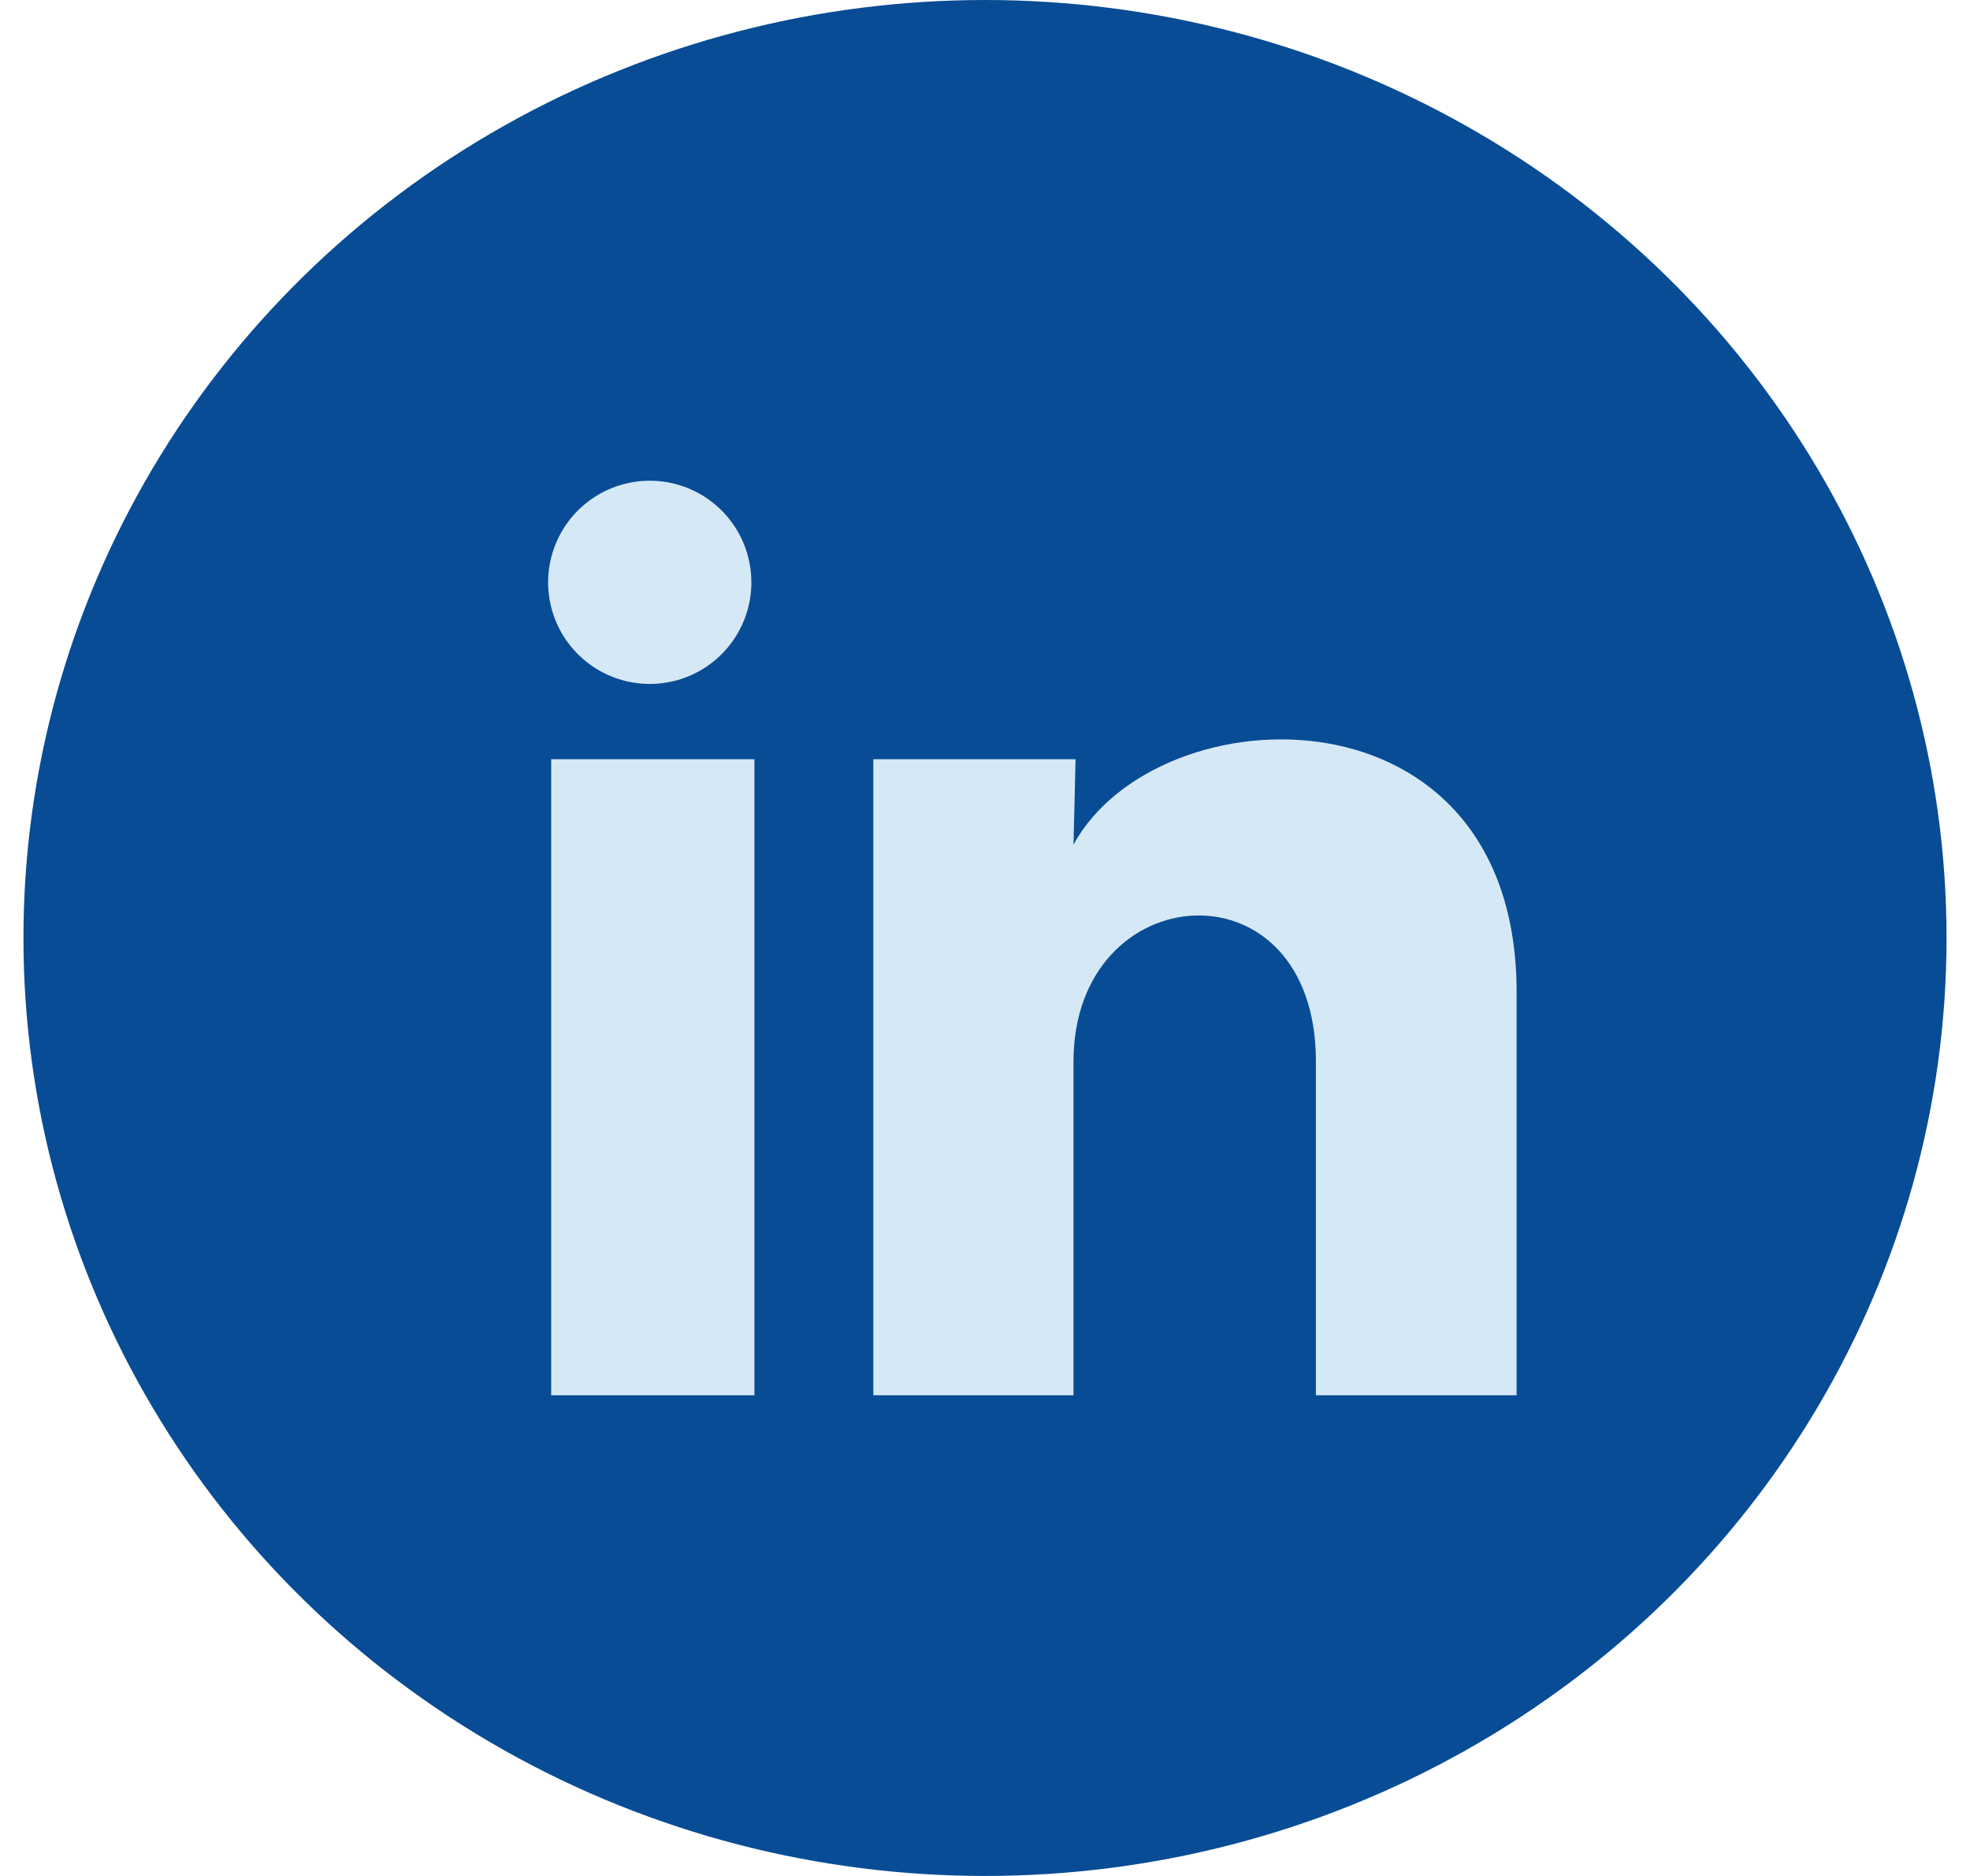 <svg width="42" height="40" viewBox="0 0 42 40" fill="none" xmlns="http://www.w3.org/2000/svg">
<ellipse cx="21" cy="20" rx="20.5" ry="20" fill="#084C95"/>
<path d="M16.019 12.418C16.019 13.3 15.484 14.094 14.666 14.425C13.848 14.756 12.912 14.558 12.297 13.925C11.683 13.292 11.514 12.35 11.87 11.543C12.226 10.735 13.036 10.225 13.918 10.251C15.089 10.286 16.02 11.246 16.019 12.418ZM16.084 16.188H11.751V29.751H16.084V16.188ZM22.931 16.188H18.619V29.751H22.887V22.633C22.887 18.668 28.055 18.3 28.055 22.633V29.751H32.334V21.16C32.334 14.476 24.686 14.725 22.887 18.008L22.931 16.188Z" fill="#D5E8F5"/>
</svg>
